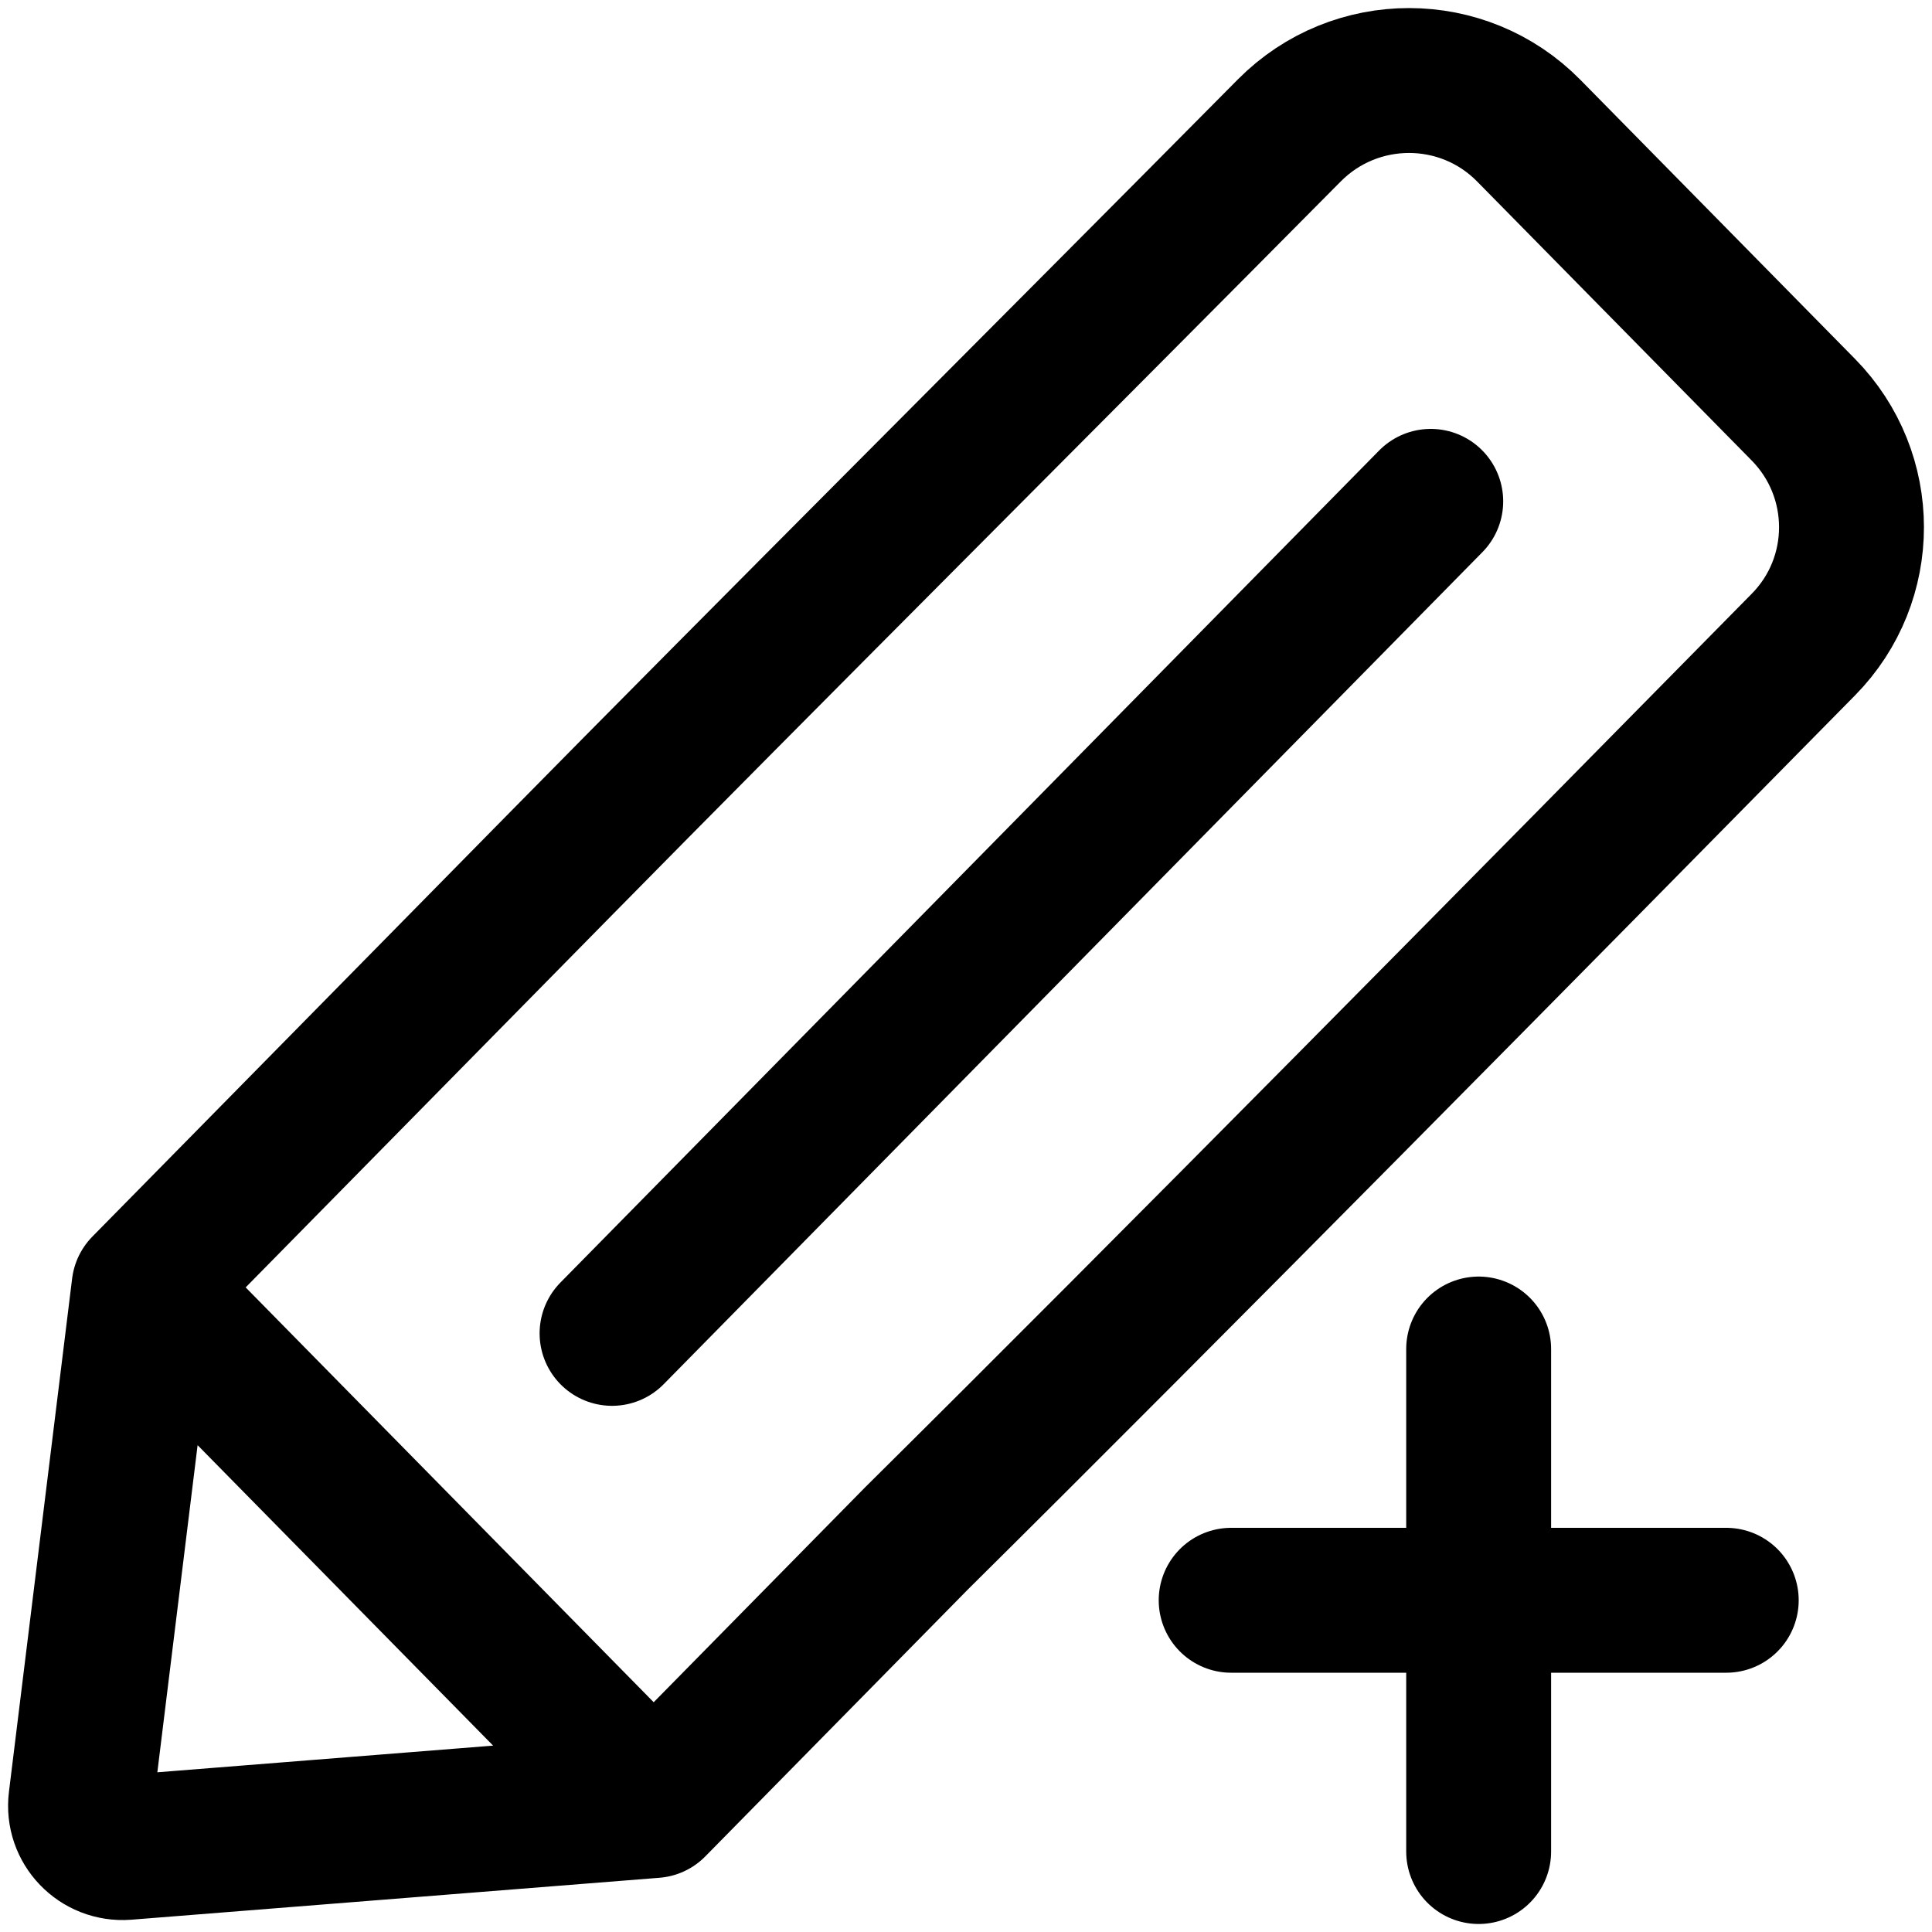<svg width="20" height="20" viewBox="0 0 20 20" fill="none" xmlns="http://www.w3.org/2000/svg">
<path d="M1.491 13.327L5.798 8.95C7.766 6.949 10.982 3.737 13.348 1.349C14.031 0.661 15.146 0.661 15.826 1.353L18.669 4.242C19.332 4.917 19.333 5.998 18.669 6.672C15.837 9.549 12.051 13.386 9.487 15.926L6.767 18.691M1.491 13.327L6.767 18.691M1.491 13.327L0.837 18.64C0.803 18.912 1.028 19.146 1.302 19.125L6.767 18.691M14.811 5.19L6.336 13.803M15.307 13.965V19.167M17.87 16.566H12.745" stroke="black" stroke-width="1.5" stroke-linecap="round" stroke-linejoin="round"/>
</svg>

